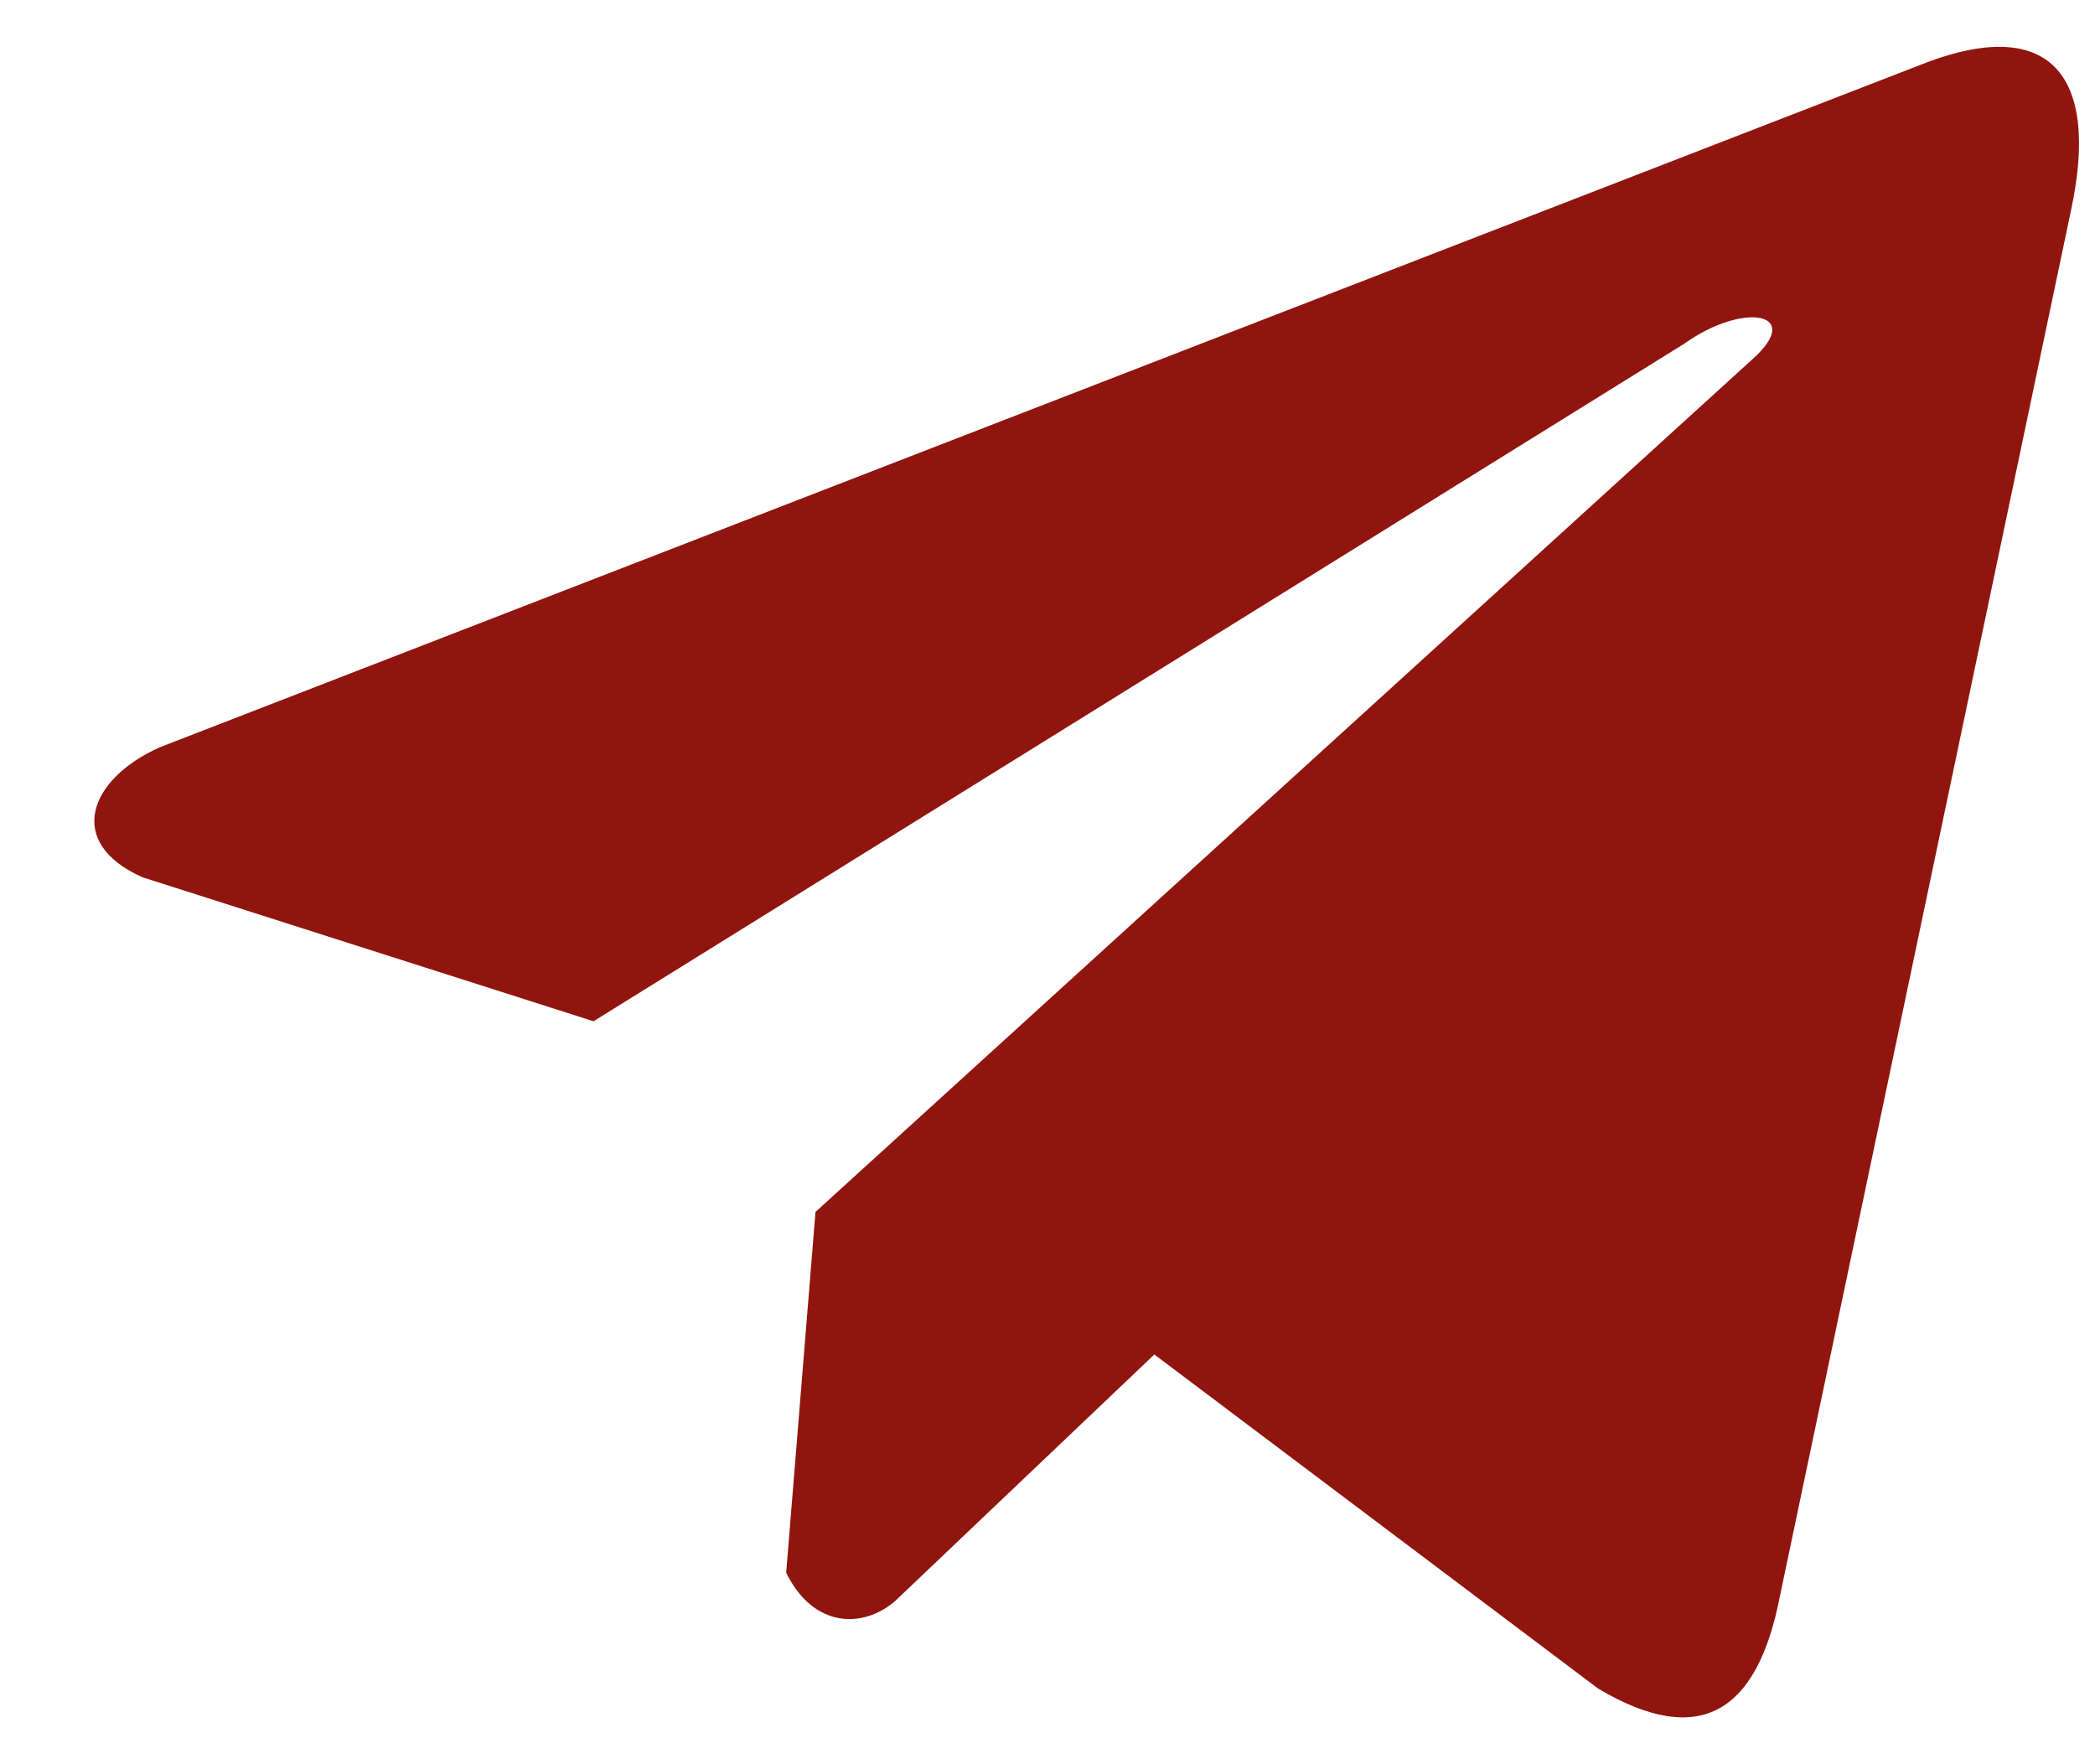 <?xml version="1.0" encoding="UTF-8"?> <svg xmlns="http://www.w3.org/2000/svg" width="19" height="16" viewBox="0 0 19 16" fill="none"><path d="M17.394 0.597L1.447 6.778C0.805 7.066 0.588 7.643 1.292 7.956L5.383 9.262L15.275 3.117C15.815 2.732 16.368 2.835 15.892 3.259L7.396 10.991L7.13 14.263C7.377 14.768 7.829 14.771 8.118 14.52L10.469 12.284L14.494 15.314C15.429 15.87 15.938 15.511 16.139 14.492L18.779 1.924C19.053 0.669 18.586 0.116 17.394 0.597Z" fill="#90150E"></path></svg> 